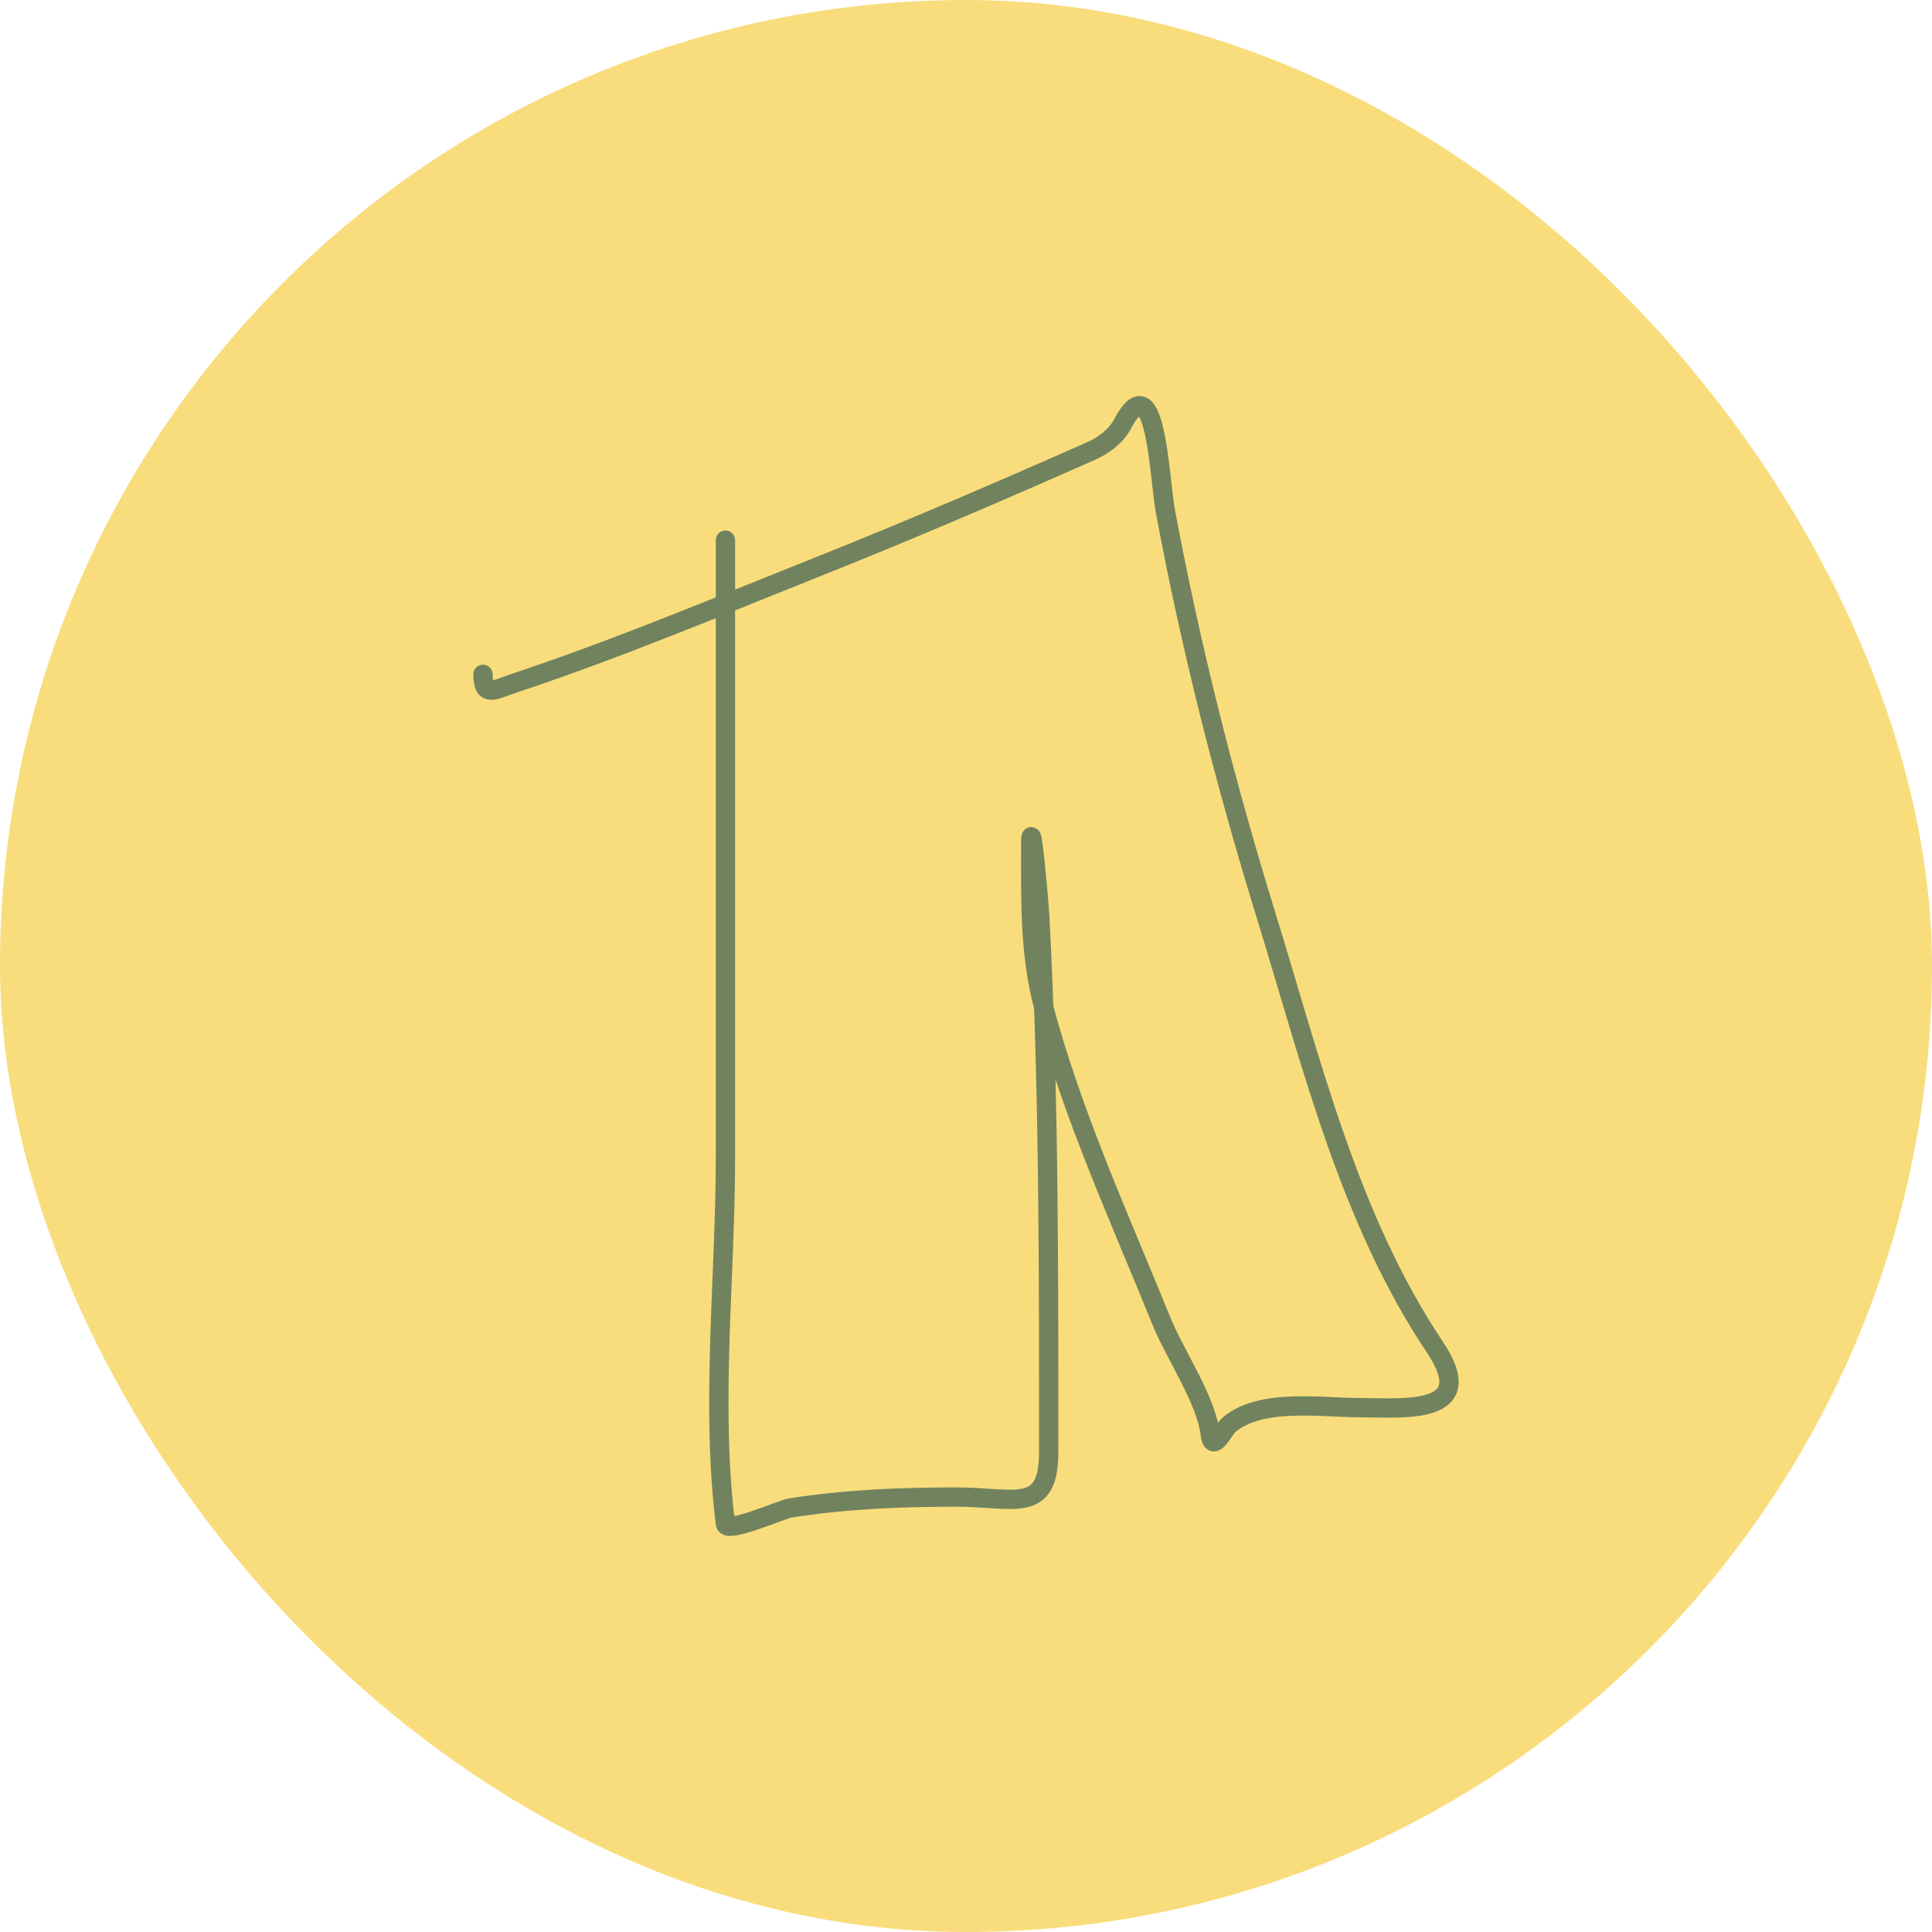 <?xml version="1.0" encoding="UTF-8"?> <svg xmlns="http://www.w3.org/2000/svg" width="100" height="100" viewBox="0 0 100 100" fill="none"><rect width="100" height="100" rx="50" fill="#F9DD7C"></rect><path d="M37.549 27.961C37.549 38.607 37.549 49.252 37.549 59.898C37.549 66.065 36.779 72.744 37.549 78.876C37.614 79.395 40.454 78.124 40.905 78.053C43.764 77.601 46.642 77.487 49.529 77.487C52.461 77.487 54.28 78.407 54.28 75.173C54.28 66.02 54.3 56.572 53.816 47.401C53.778 46.695 53.351 41.933 53.351 43.698C53.351 46.548 53.278 49.339 54.022 52.133C55.51 57.719 57.953 63.04 60.116 68.384C60.797 70.067 62.433 72.445 62.646 74.247C62.764 75.24 63.327 74.007 63.576 73.784C65.179 72.347 68.4 72.859 70.341 72.859C72.576 72.859 76.675 73.32 74.265 69.721C69.818 63.077 67.886 55.001 65.538 47.401C63.419 40.544 61.637 33.525 60.322 26.469C60.004 24.761 59.831 18.689 58.102 21.943C57.768 22.572 57.146 23.047 56.501 23.332C51.788 25.418 47.095 27.439 42.3 29.349C37.086 31.426 31.93 33.597 26.601 35.367C25.61 35.696 25 36.142 25 34.904" stroke="#71835E" stroke-linecap="round"></path></svg> 